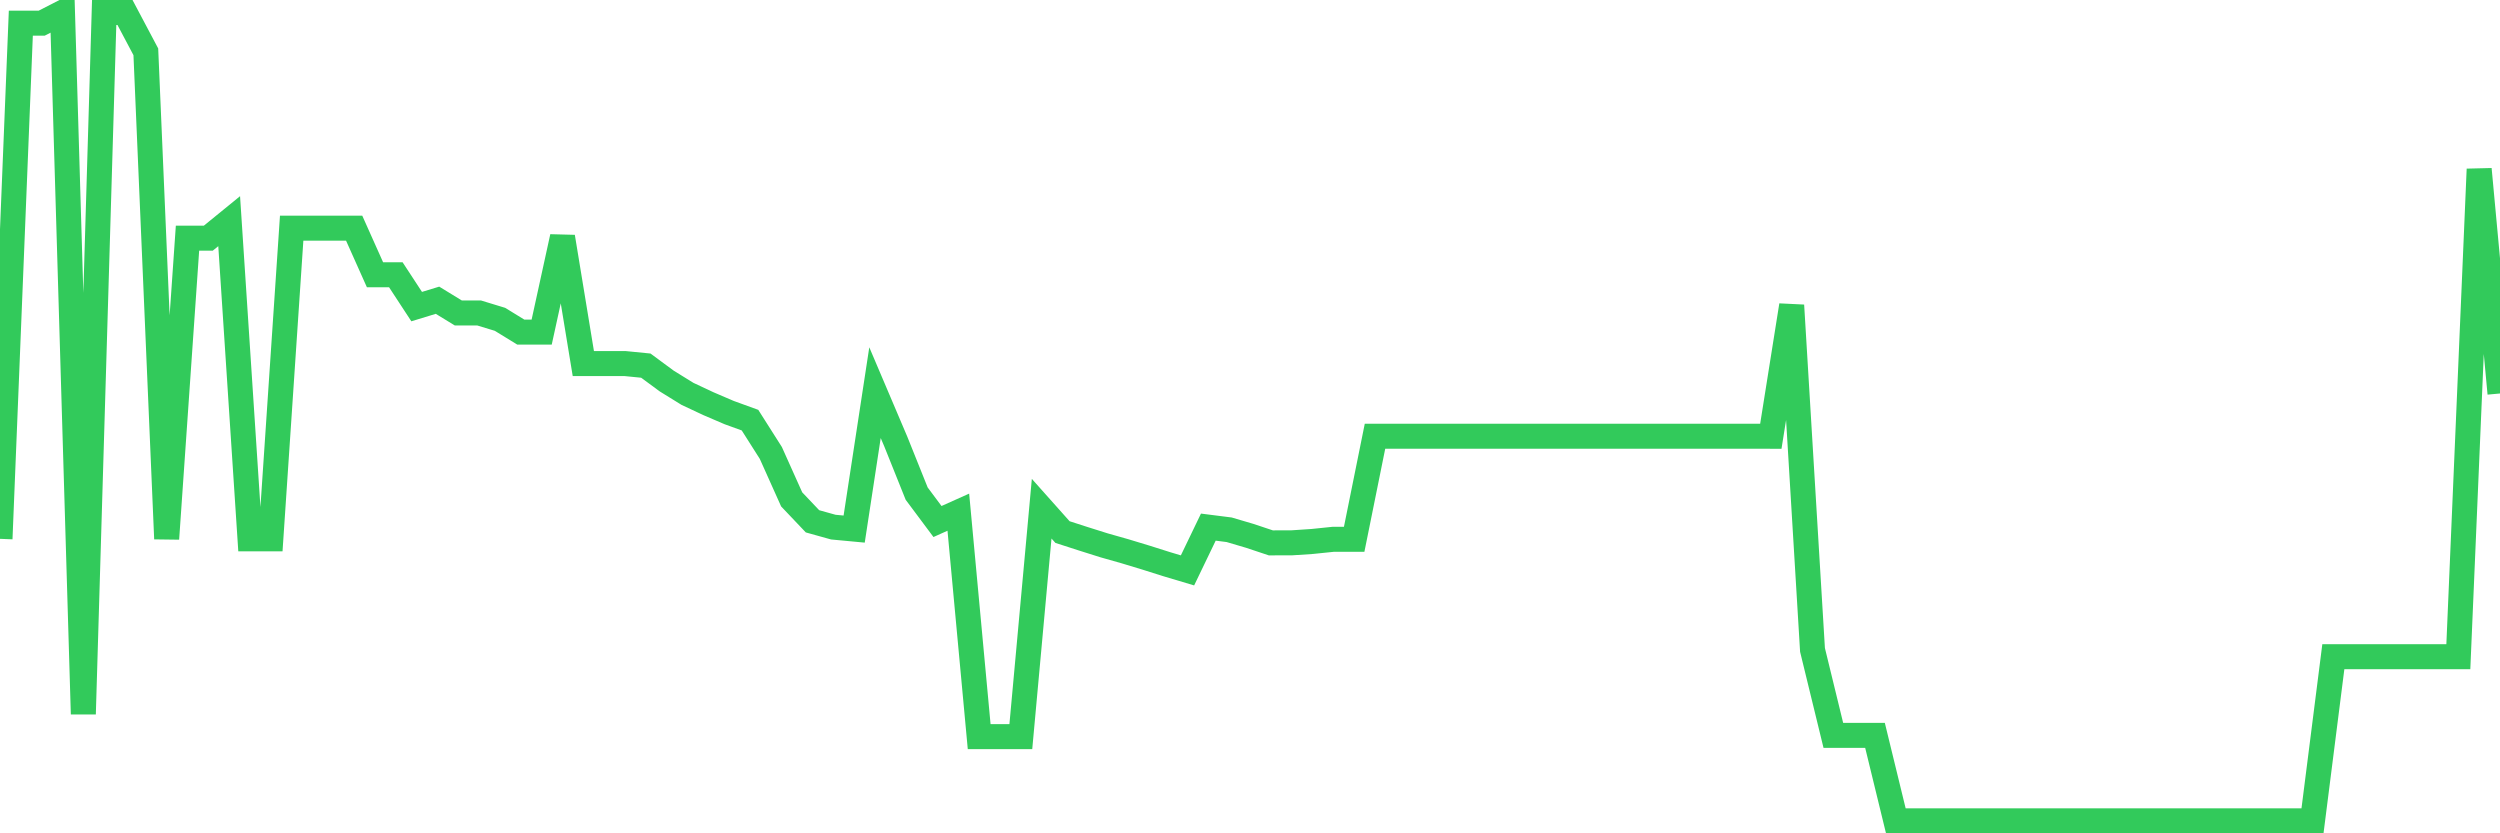 <svg
  xmlns="http://www.w3.org/2000/svg"
  xmlns:xlink="http://www.w3.org/1999/xlink"
  width="120"
  height="40"
  viewBox="0 0 120 40"
  preserveAspectRatio="none"
>
  <polyline
    points="0,25.864 1,1.113 2,1.113 3,0.6 4,34.278 5,0.6 6,0.6 7,2.487 8,25.864 9,11.431 10,11.431 11,10.616 12,25.864 13,25.864 14,10.953 15,10.953 16,10.953 17,10.953 18,13.189 19,13.189 20,14.717 21,14.411 22,15.023 23,15.023 24,15.328 25,15.942 26,15.942 27,11.369 28,17.451 29,17.451 30,17.451 31,17.55 32,18.288 33,18.906 34,19.375 35,19.804 36,20.167 37,21.741 38,23.97 39,25.023 40,25.302 41,25.396 42,18.848 43,21.199 44,23.693 45,25.033 46,24.584 47,35.359 48,35.359 49,35.359 50,24.417 51,25.539 52,25.862 53,26.177 54,26.461 55,26.764 56,27.08 57,27.379 58,25.302 59,25.429 60,25.724 61,26.058 62,26.056 63,25.989 64,25.886 65,25.886 66,20.938 67,20.938 68,20.938 69,20.938 70,20.938 71,20.938 72,20.938 73,20.938 74,20.938 75,20.938 76,20.938 77,20.938 78,20.938 79,20.938 80,20.938 81,20.938 82,20.938 83,20.938 84,20.938 85,20.941 86,14.655 87,31.195 88,35.297 89,35.297 90,35.297 91,39.4 92,39.4 93,39.4 94,39.4 95,39.4 96,39.4 97,39.4 98,39.4 99,39.4 100,39.4 101,39.4 102,39.4 103,39.4 104,39.4 105,39.4 106,39.4 107,39.4 108,39.4 109,39.4 110,39.4 111,39.4 112,31.523 113,31.523 114,31.523 115,31.523 116,31.523 117,31.523 118,31.523 119,8.12 120,18.887"
    fill="none"
    stroke="#32ca5b"
    stroke-width="1.2"
  >
  </polyline>
</svg>